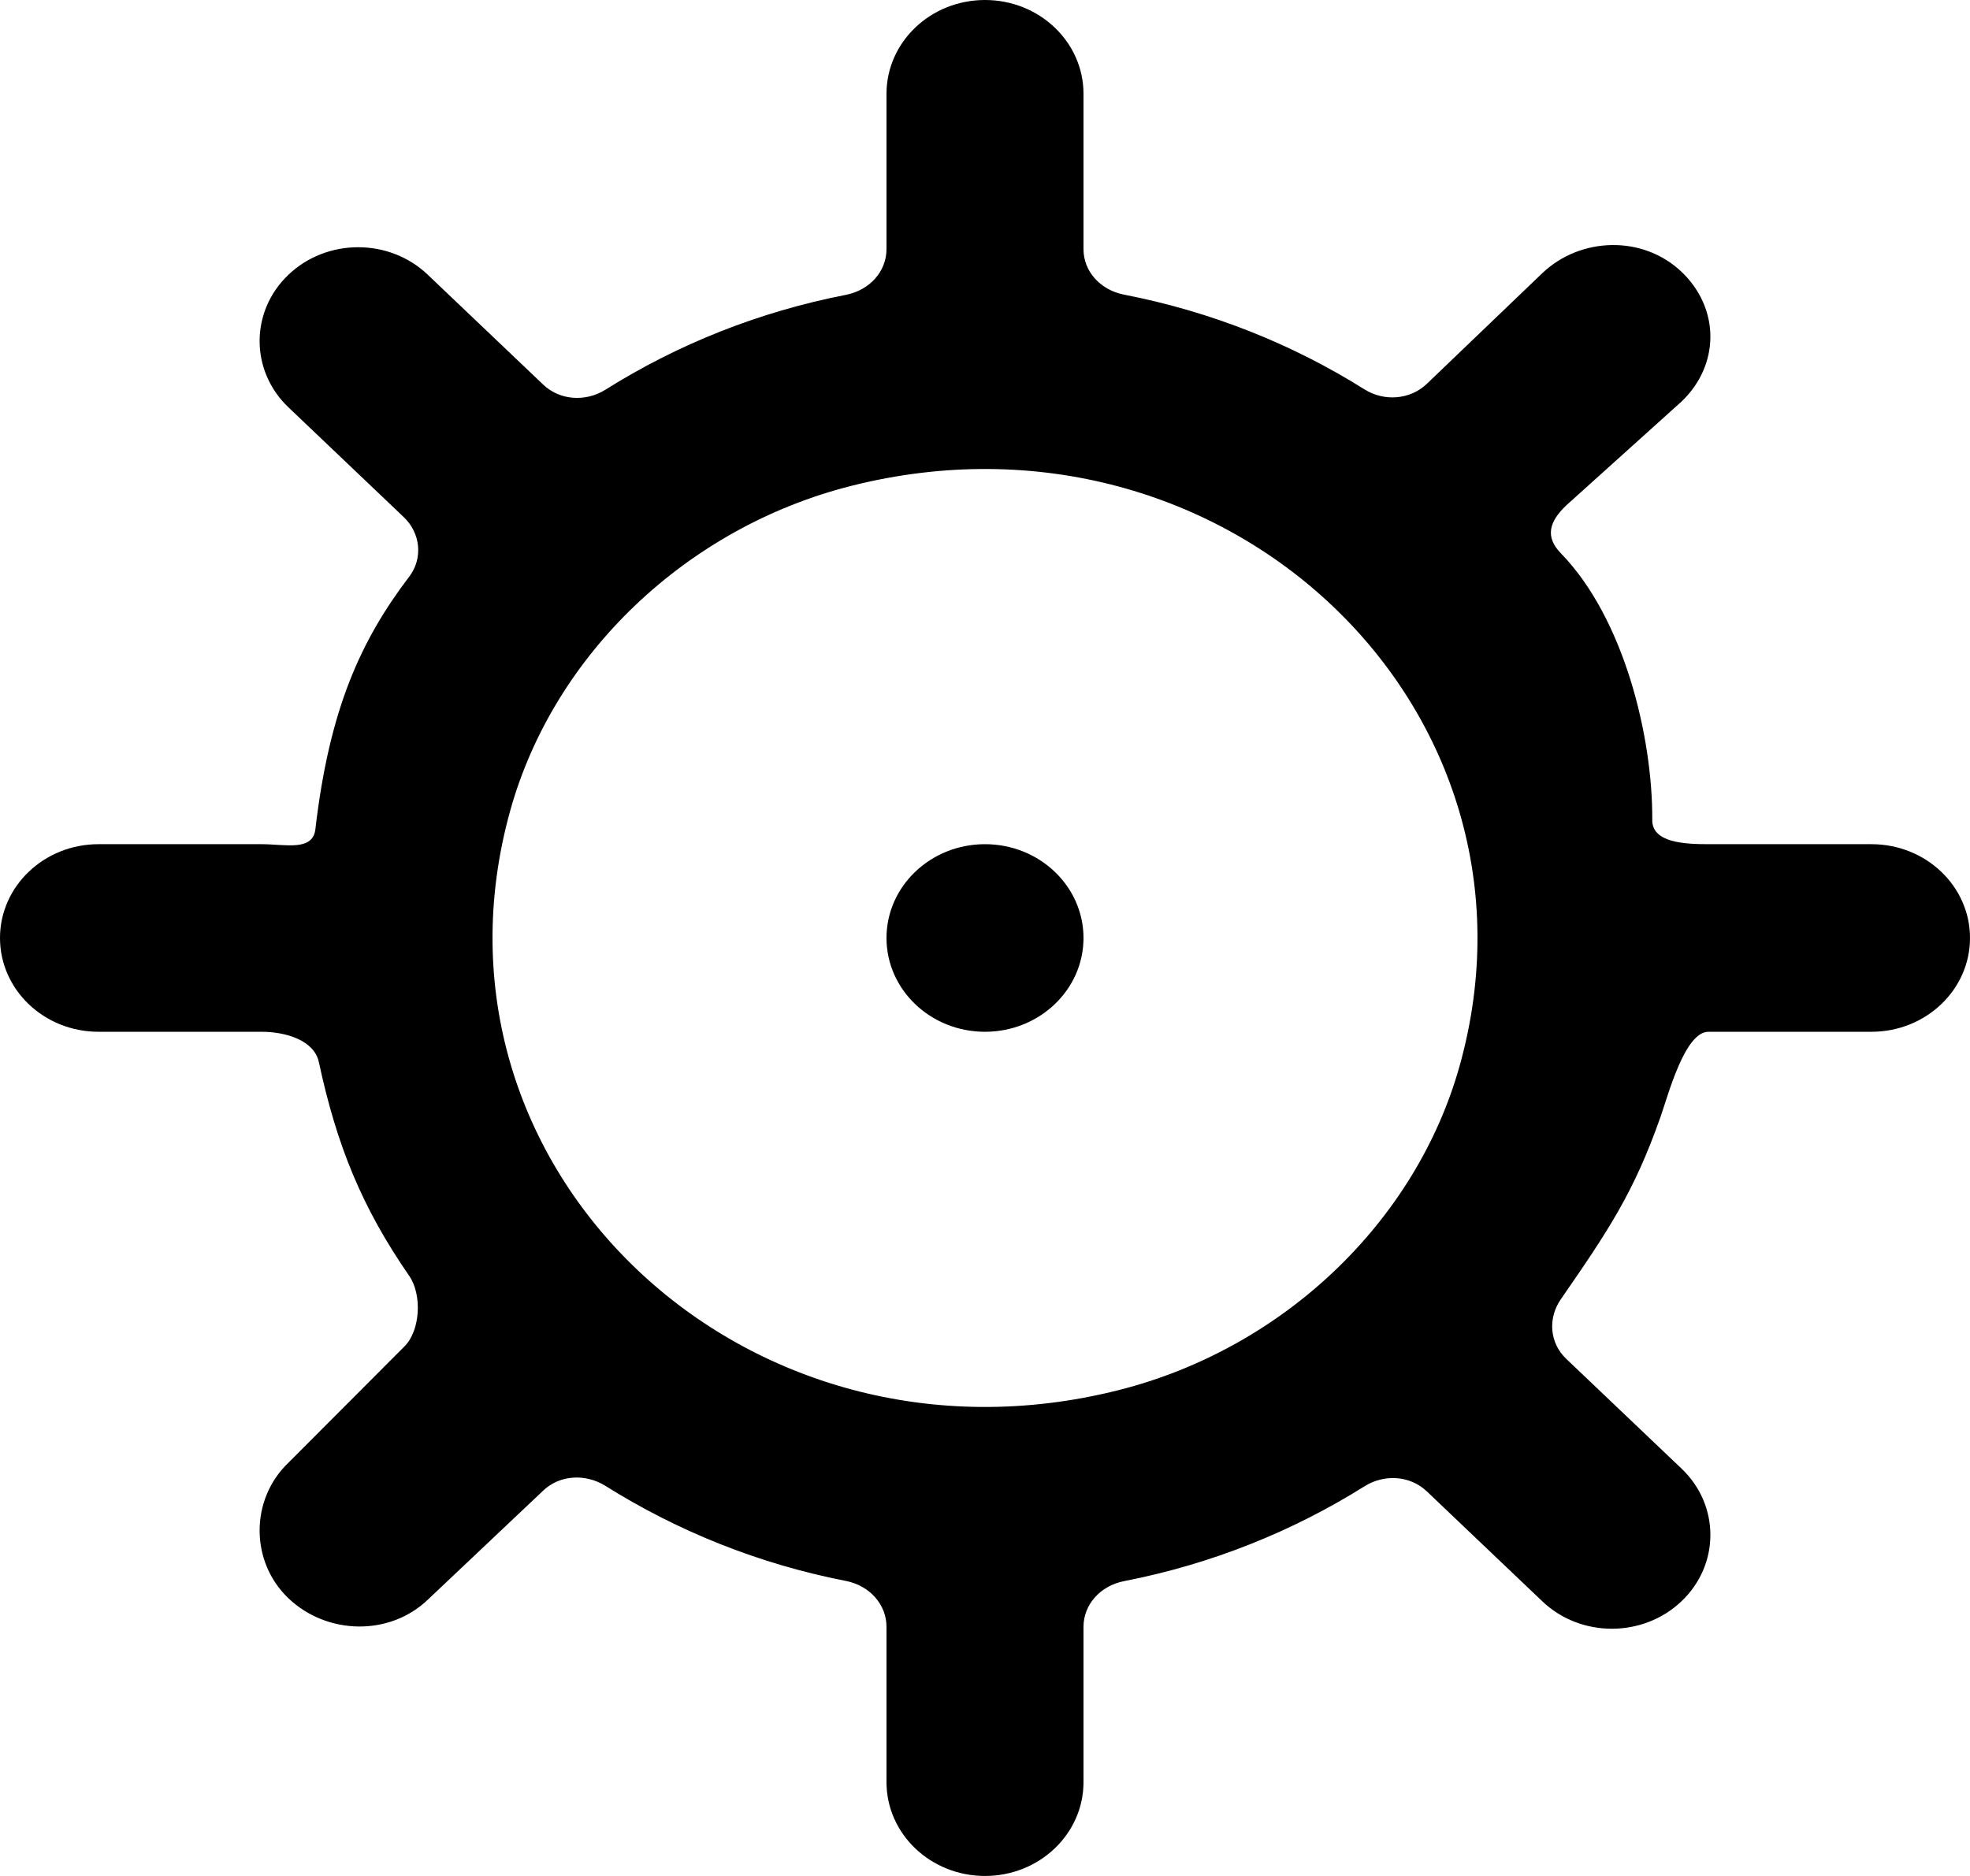 <?xml version="1.0" encoding="UTF-8" standalone="no"?>
<svg width="21px" height="20px" viewBox="0 0 21 20" version="1.1" xmlns="http://www.w3.org/2000/svg" xmlns:xlink="http://www.w3.org/1999/xlink">
    <!-- Generator: Sketch 3.8.1 (29687) - http://www.bohemiancoding.com/sketch -->
    <title>settings [#1491]</title>
    <desc>Created with Sketch.</desc>
    <defs></defs>
    <g id="Page-1" stroke="none" stroke-width="1" fill="none" fill-rule="evenodd">
        <g id="Dribbble-Light-Preview" transform="translate(-419, -320)" fill="#000000">
            <g id="icons" transform="translate(56, 160)">
                <path d="M374.55,170 C374.55,170.552 374.08,171 373.5,171 C372.92,171 372.45,170.552 372.45,170 C372.45,169.448 372.92,169 373.5,169 C374.08,169 374.55,169.448 374.55,170 M378.561,171.358 C378.096,173.027 376.678,174.377 374.926,174.82 C370.936,175.828 367.381,172.442 368.439,168.642 C368.904,166.973 370.322,165.623 372.074,165.18 C376.064,164.172 379.619,167.558 378.561,171.358 M382.95,169 L381.211,169 C380.958,169 380.611,168.984 380.613,168.743 C380.618,167.854 380.312,166.59 379.638,165.898 C379.466,165.721 379.517,165.559 379.695,165.389 L380.925,164.281 C381.335,163.89 381.335,163.288 380.925,162.898 C380.515,162.507 379.849,162.523 379.44,162.913 L378.21,164.092 C378.032,164.262 377.756,164.283 377.545,164.151 C376.778,163.669 375.912,163.322 374.981,163.141 C374.733,163.092 374.55,162.897 374.55,162.656 L374.55,161 C374.55,160.448 374.08,160 373.5,160 C372.92,160 372.45,160.448 372.45,161 L372.45,162.656 C372.45,162.897 372.267,163.094 372.019,163.143 C371.088,163.324 370.222,163.672 369.455,164.154 C369.244,164.287 368.968,164.27 368.79,164.1 L367.56,162.929 C367.151,162.538 366.485,162.538 366.075,162.929 C365.665,163.319 365.665,163.953 366.075,164.343 L367.305,165.514 C367.483,165.684 367.511,165.953 367.362,166.148 C366.843,166.831 366.511,167.562 366.362,168.84 C366.334,169.079 366.042,169 365.789,169 L364.05,169 C363.47,169 363,169.448 363,170 C363,170.552 363.47,171 364.05,171 L365.789,171 C366.042,171 366.348,171.088 366.399,171.323 C366.589,172.21 366.857,172.872 367.362,173.602 C367.501,173.803 367.483,174.191 367.305,174.361 L366.075,175.594 C365.665,175.985 365.665,176.649 366.075,177.04 C366.485,177.43 367.151,177.446 367.56,177.055 L368.79,175.892 C368.968,175.722 369.244,175.709 369.455,175.842 C370.222,176.323 371.088,176.674 372.019,176.855 C372.267,176.904 372.45,177.103 372.45,177.344 L372.45,179 C372.45,179.552 372.92,180 373.5,180 C374.08,180 374.55,179.552 374.55,179 L374.55,177.344 C374.55,177.103 374.733,176.906 374.981,176.857 C375.912,176.676 376.778,176.327 377.545,175.846 C377.756,175.713 378.032,175.73 378.21,175.9 L379.44,177.071 C379.849,177.462 380.515,177.462 380.925,177.071 C381.335,176.681 381.335,176.047 380.925,175.657 L379.695,174.486 C379.517,174.316 379.499,174.053 379.638,173.852 C380.143,173.122 380.417,172.714 380.7,171.91 C380.781,171.682 380.958,171 381.211,171 L382.95,171 C383.53,171 384,170.552 384,170 C384,169.448 383.53,169 382.95,169" id="settings-[#1491]"></path>
            </g>
        </g>
    </g>
</svg>